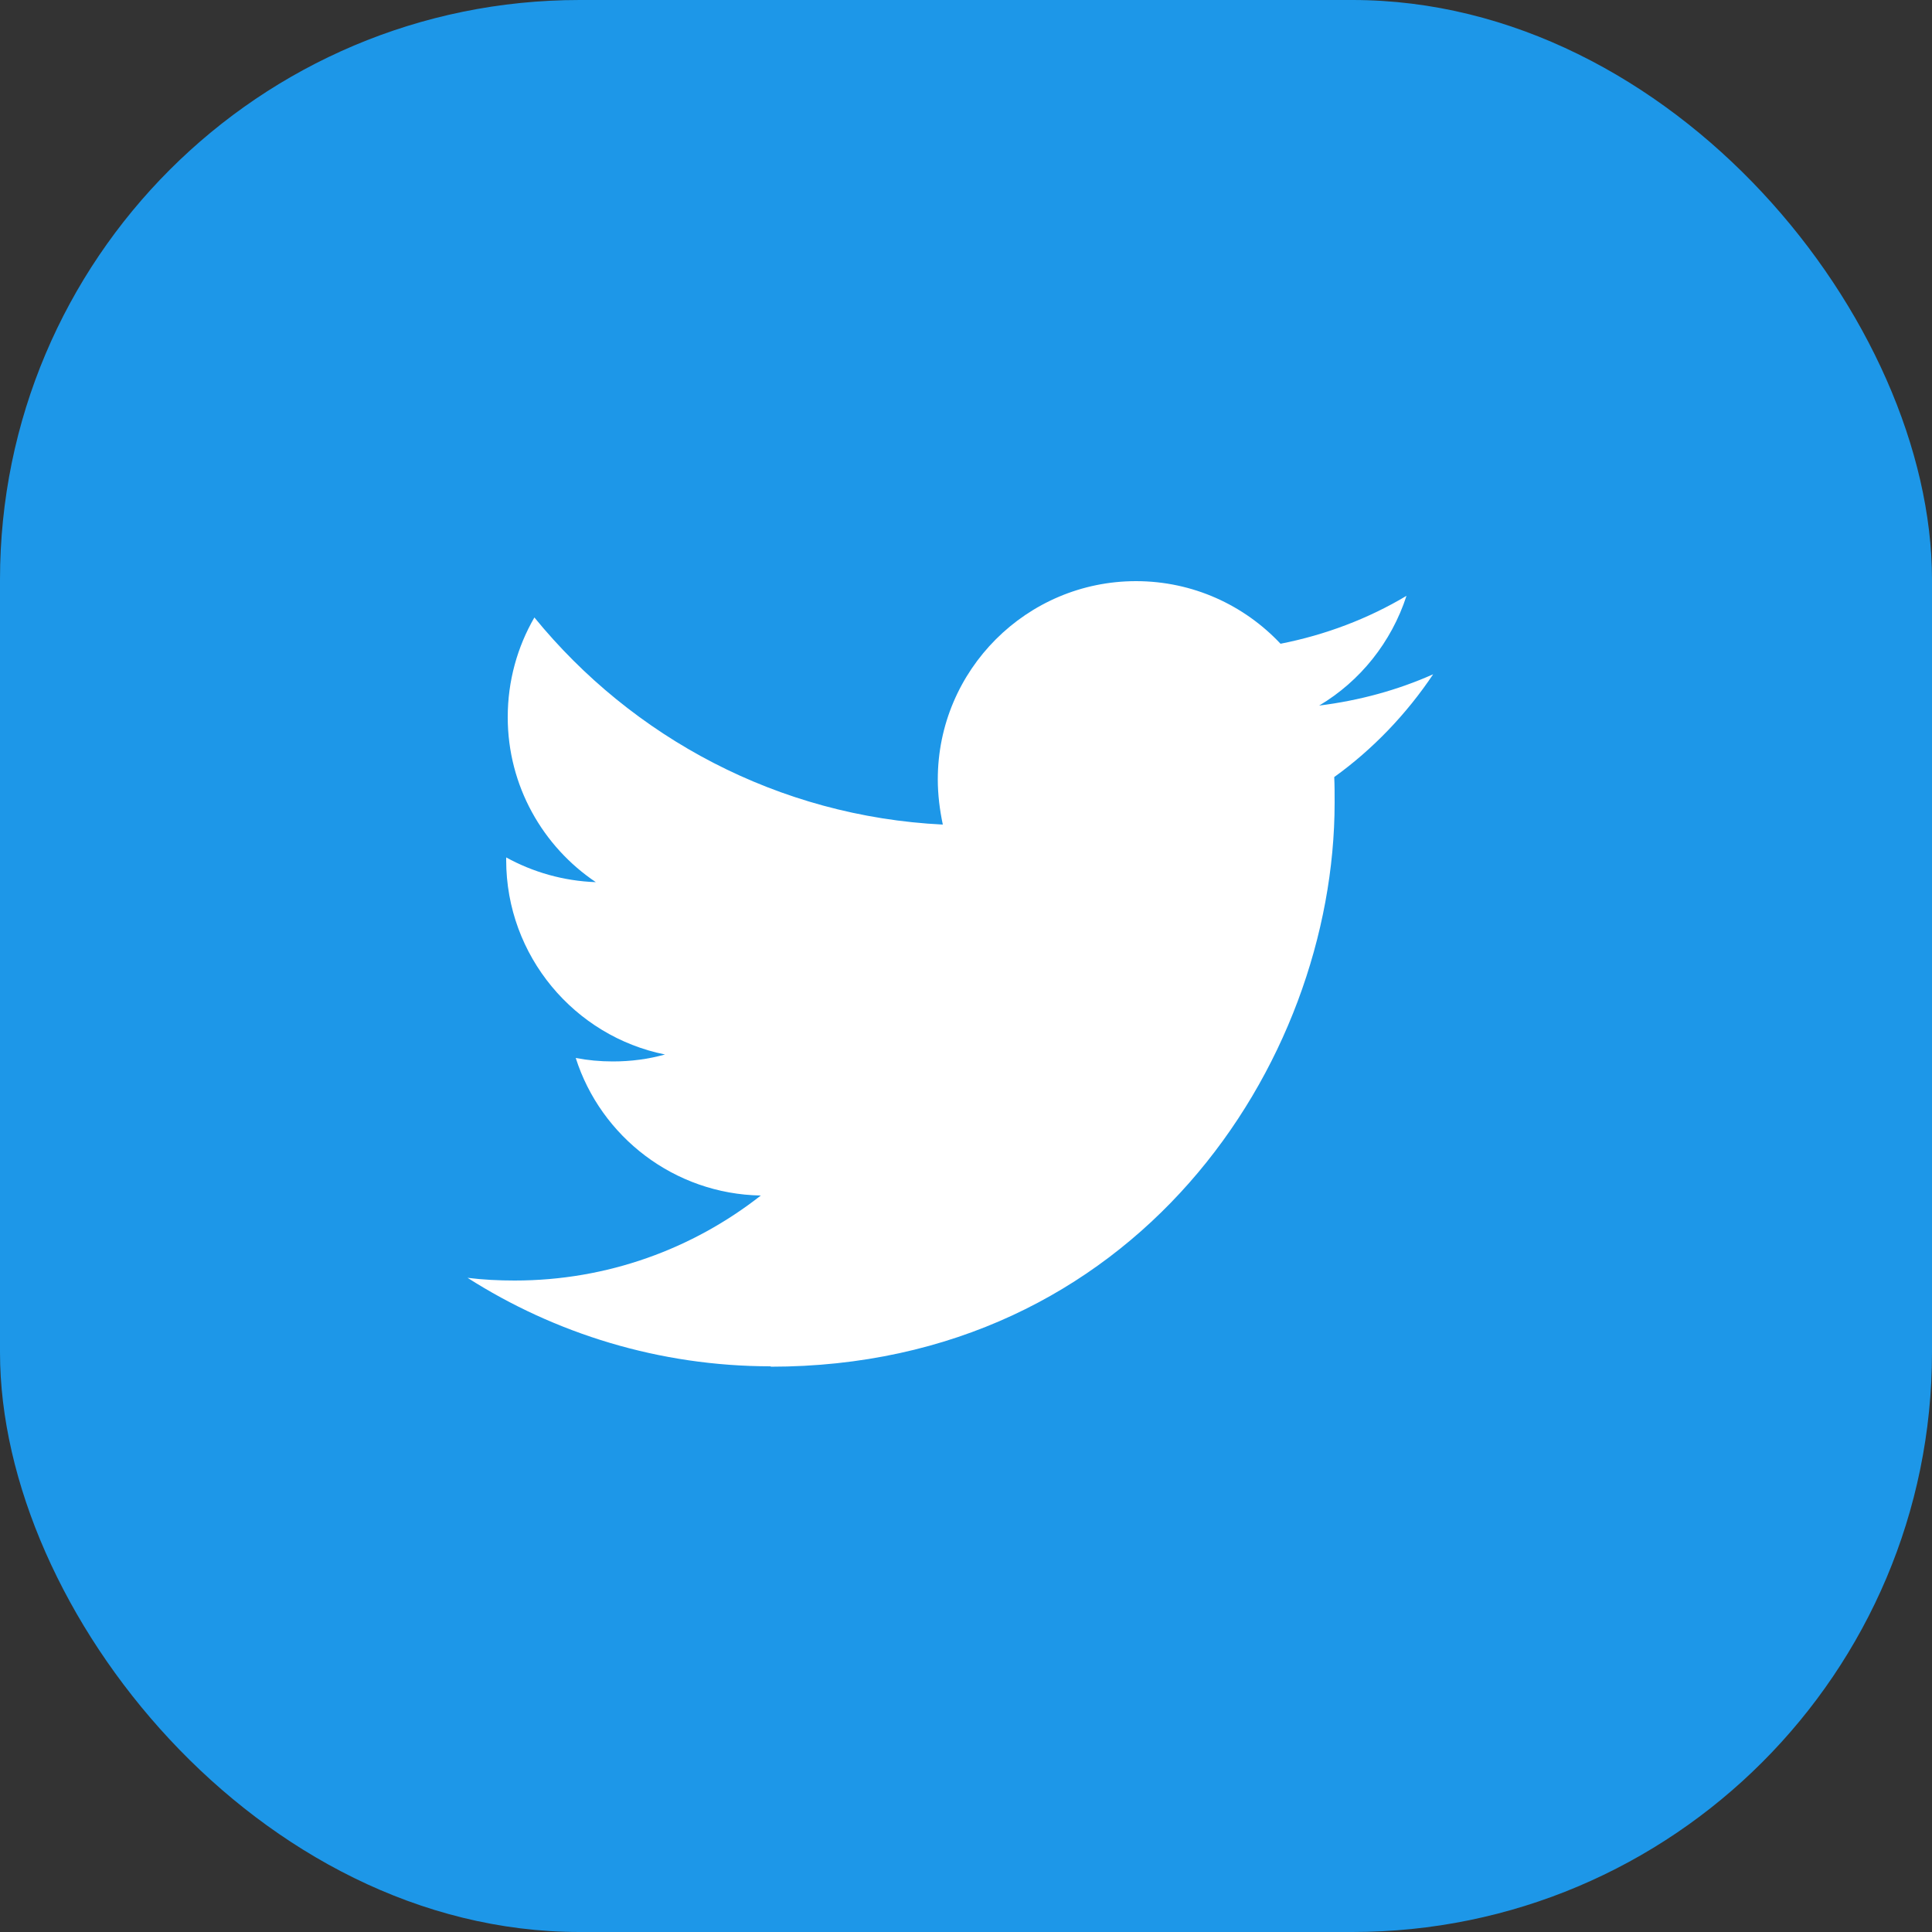 <?xml version="1.0" encoding="UTF-8"?><svg id="_レイヤー_2" xmlns="http://www.w3.org/2000/svg" viewBox="0 0 50 50"><rect x="0" y="0" width="50" height="50" fill="#333333" stroke="none"/><defs><style>.cls-1{fill:#fff;}.cls-2{fill:#1d97e8;}</style></defs><g id="contents"><g><rect class="cls-2" width="50" height="50" rx="15" ry="15"/><g id="Logo_FIXED"><path class="cls-1" d="m19.94,35.37c9.43,0,14.6-7.82,14.6-14.6,0-.22,0-.44-.01-.66,1-.72,1.87-1.63,2.56-2.66-.92.41-1.91.68-2.95.81,1.06-.63,1.87-1.64,2.26-2.84-.99.59-2.09,1.01-3.26,1.24-.94-1-2.27-1.62-3.74-1.62-2.83,0-5.13,2.3-5.13,5.13,0,.4.05.79.13,1.17-4.26-.21-8.04-2.26-10.57-5.36-.44.76-.69,1.64-.69,2.58,0,1.78.91,3.35,2.28,4.27-.84-.03-1.63-.26-2.32-.64v.07c0,2.48,1.77,4.56,4.11,5.03-.43.12-.88.18-1.35.18-.33,0-.65-.03-.96-.09.65,2.04,2.55,3.52,4.79,3.56-1.76,1.38-3.97,2.2-6.37,2.2-.41,0-.82-.02-1.22-.07,2.26,1.44,4.96,2.29,7.85,2.29"/></g></g></g></svg>